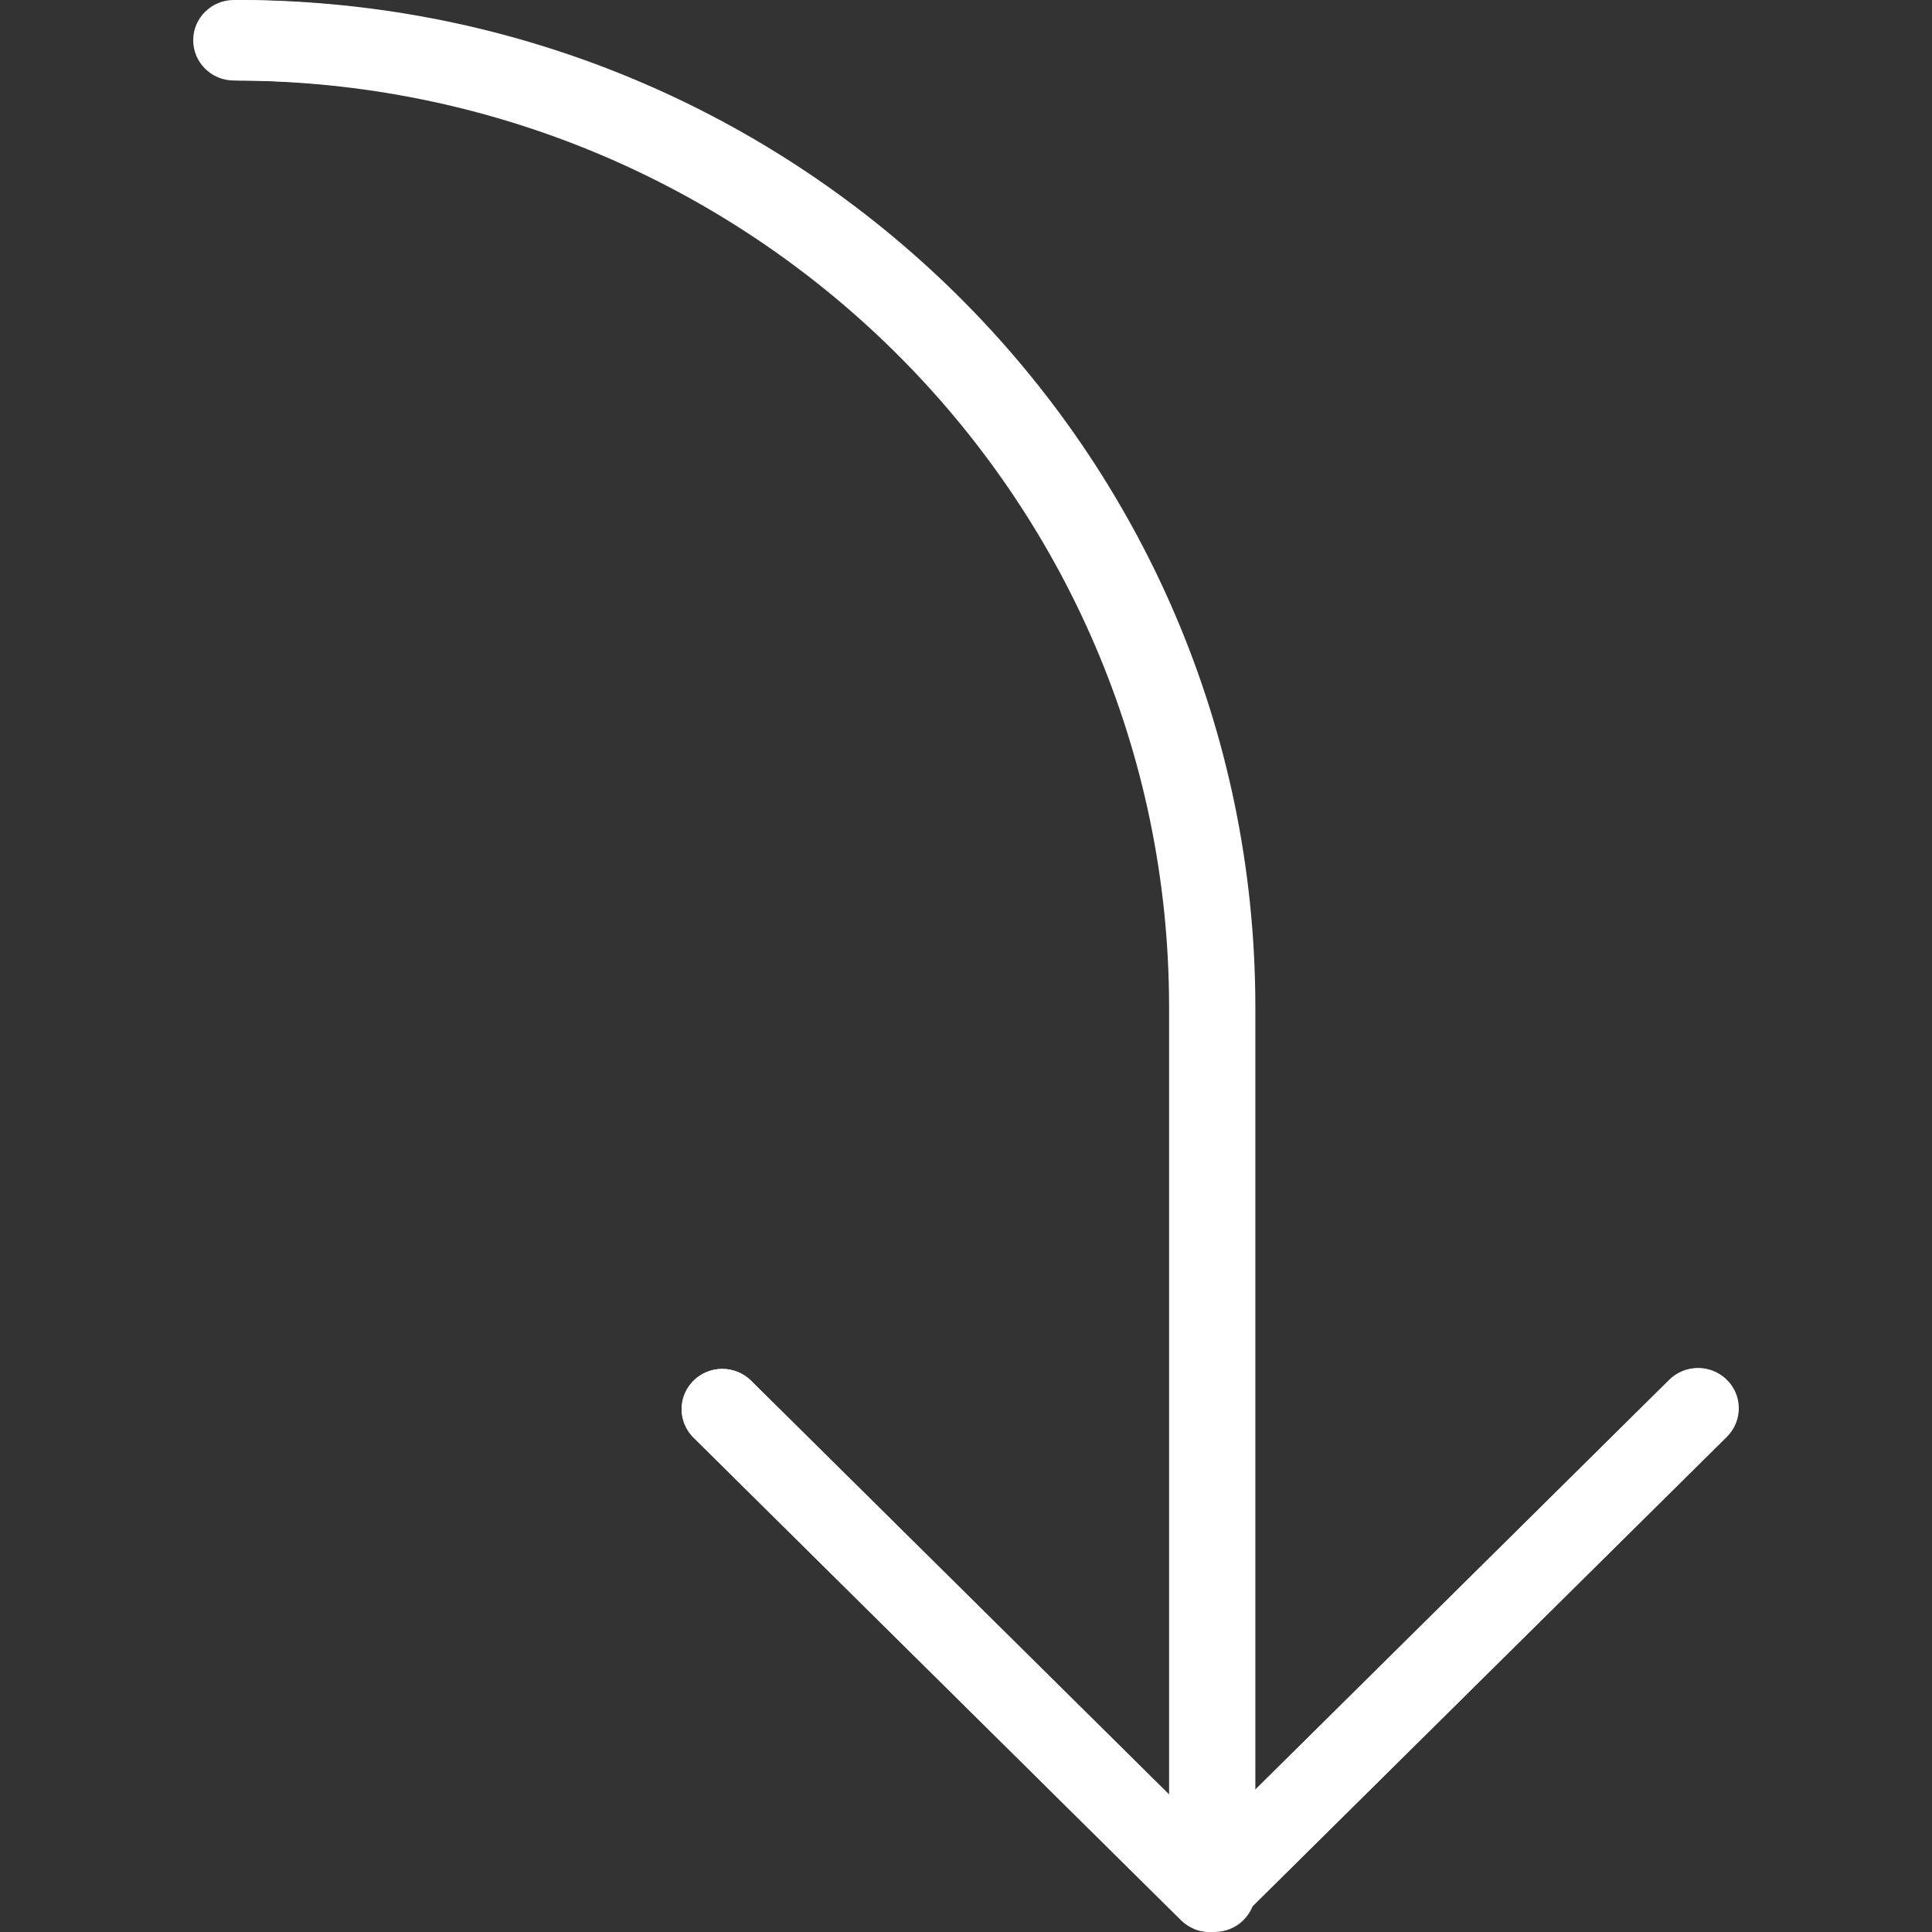<svg width="78" height="78" viewBox="0 0 78 78" fill="none" xmlns="http://www.w3.org/2000/svg">
<rect x="0" y="0" width="78" height="78" fill="#333333" stroke="none"/>
<g clip-path="url(#clip0_1099_2576)">
<path d="M48.213 77.873C48.013 77.791 47.831 77.671 47.678 77.519L27.979 58.02C27.349 57.374 27.367 56.346 28.019 55.722C28.325 55.43 28.734 55.266 29.159 55.266C29.585 55.266 29.994 55.43 30.3 55.722L47.199 72.449L47.199 40.623C47.175 19.992 30.284 3.273 9.441 3.25C8.535 3.25 7.8 2.522 7.8 1.625C7.8 0.727 8.535 -3.21294e-08 9.441 -7.17596e-08C32.097 0.025 50.457 18.198 50.482 40.623L50.482 72.449L67.377 55.726C68.007 55.08 69.047 55.062 69.699 55.686C70.351 56.309 70.369 57.338 69.739 57.984C69.726 57.997 69.712 58.01 69.699 58.023L49.999 77.523C49.77 77.75 49.477 77.905 49.159 77.968C48.84 78.031 48.51 78 48.21 77.877L48.213 77.873Z" fill="white"/>
<path d="M70.181 56.873C70.182 56.551 70.086 56.236 69.906 55.968C69.725 55.701 69.469 55.492 69.168 55.369C68.868 55.246 68.537 55.213 68.219 55.276C67.9 55.339 67.607 55.495 67.377 55.722L48.84 74.074L30.303 55.722C29.651 55.099 28.612 55.117 27.982 55.762C27.686 56.065 27.521 56.47 27.521 56.891C27.521 57.312 27.686 57.717 27.982 58.02L47.681 77.519C48.322 78.154 49.361 78.154 50.003 77.519L69.702 58.02C70.009 57.715 70.181 57.303 70.181 56.873Z" fill="white"/>
<path d="M50.682 76.372L50.682 40.623C50.657 18.198 32.297 0.025 9.642 -7.17596e-08C8.735 -3.21294e-08 8 0.728 8 1.625C8 2.522 8.735 3.25 9.642 3.25C30.485 3.273 47.375 19.992 47.399 40.623L47.399 76.372C47.399 77.269 48.134 77.997 49.041 77.997C49.947 77.997 50.682 77.269 50.682 76.372Z" fill="white"/>
</g>
<defs>
<clipPath id="clip0_1099_2576">
<rect width="78" height="78" fill="white" transform="matrix(4.37114e-08 1 1 -4.37114e-08 0 0)"/>
</clipPath>
</defs>
</svg>

